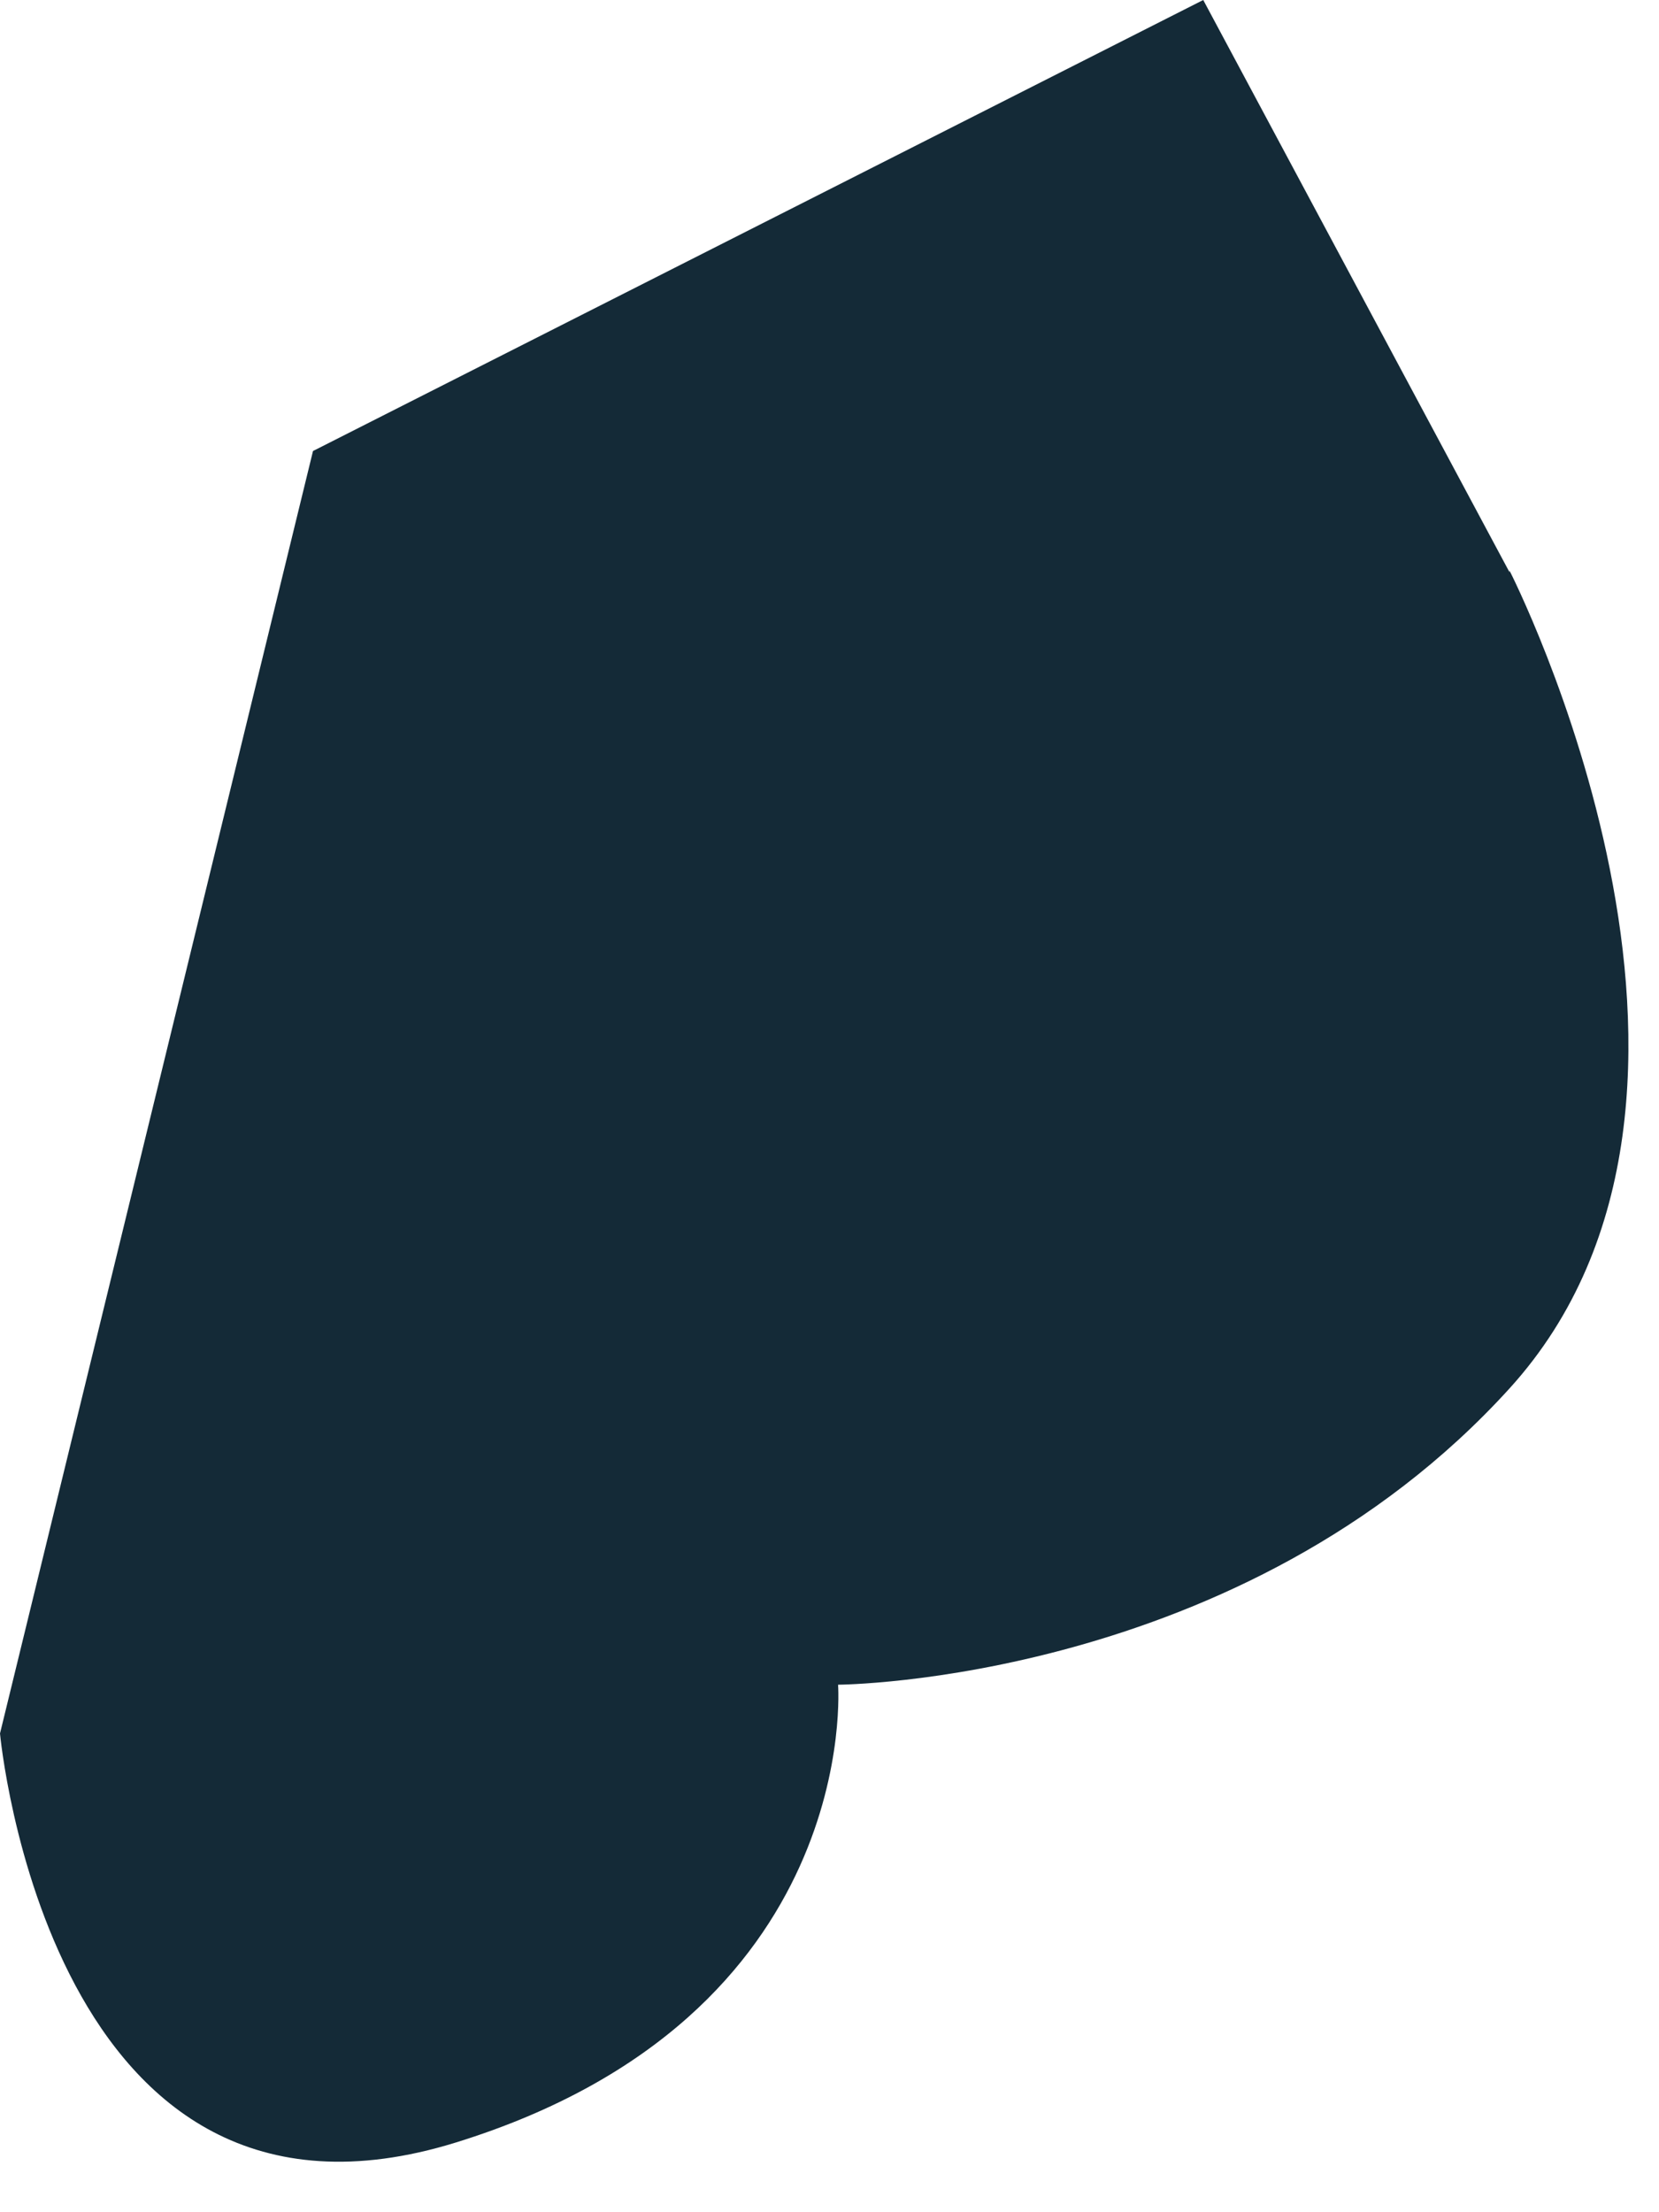 <?xml version="1.0" encoding="utf-8"?>
<svg xmlns="http://www.w3.org/2000/svg" fill="none" height="100%" overflow="visible" preserveAspectRatio="none" style="display: block;" viewBox="0 0 18 24" width="100%">
<path d="M16.378 6.19C16.378 6.19 19.281 11.868 16.378 15.063C13.475 18.259 9.093 18.277 9.093 18.277C9.093 18.277 9.367 21.874 4.948 23.243C0.53 24.613 0 18.806 0 18.806L3.396 4.893L13.055 0L16.378 6.208V6.19Z" fill="#142A37" id="Vector"/>
</svg>